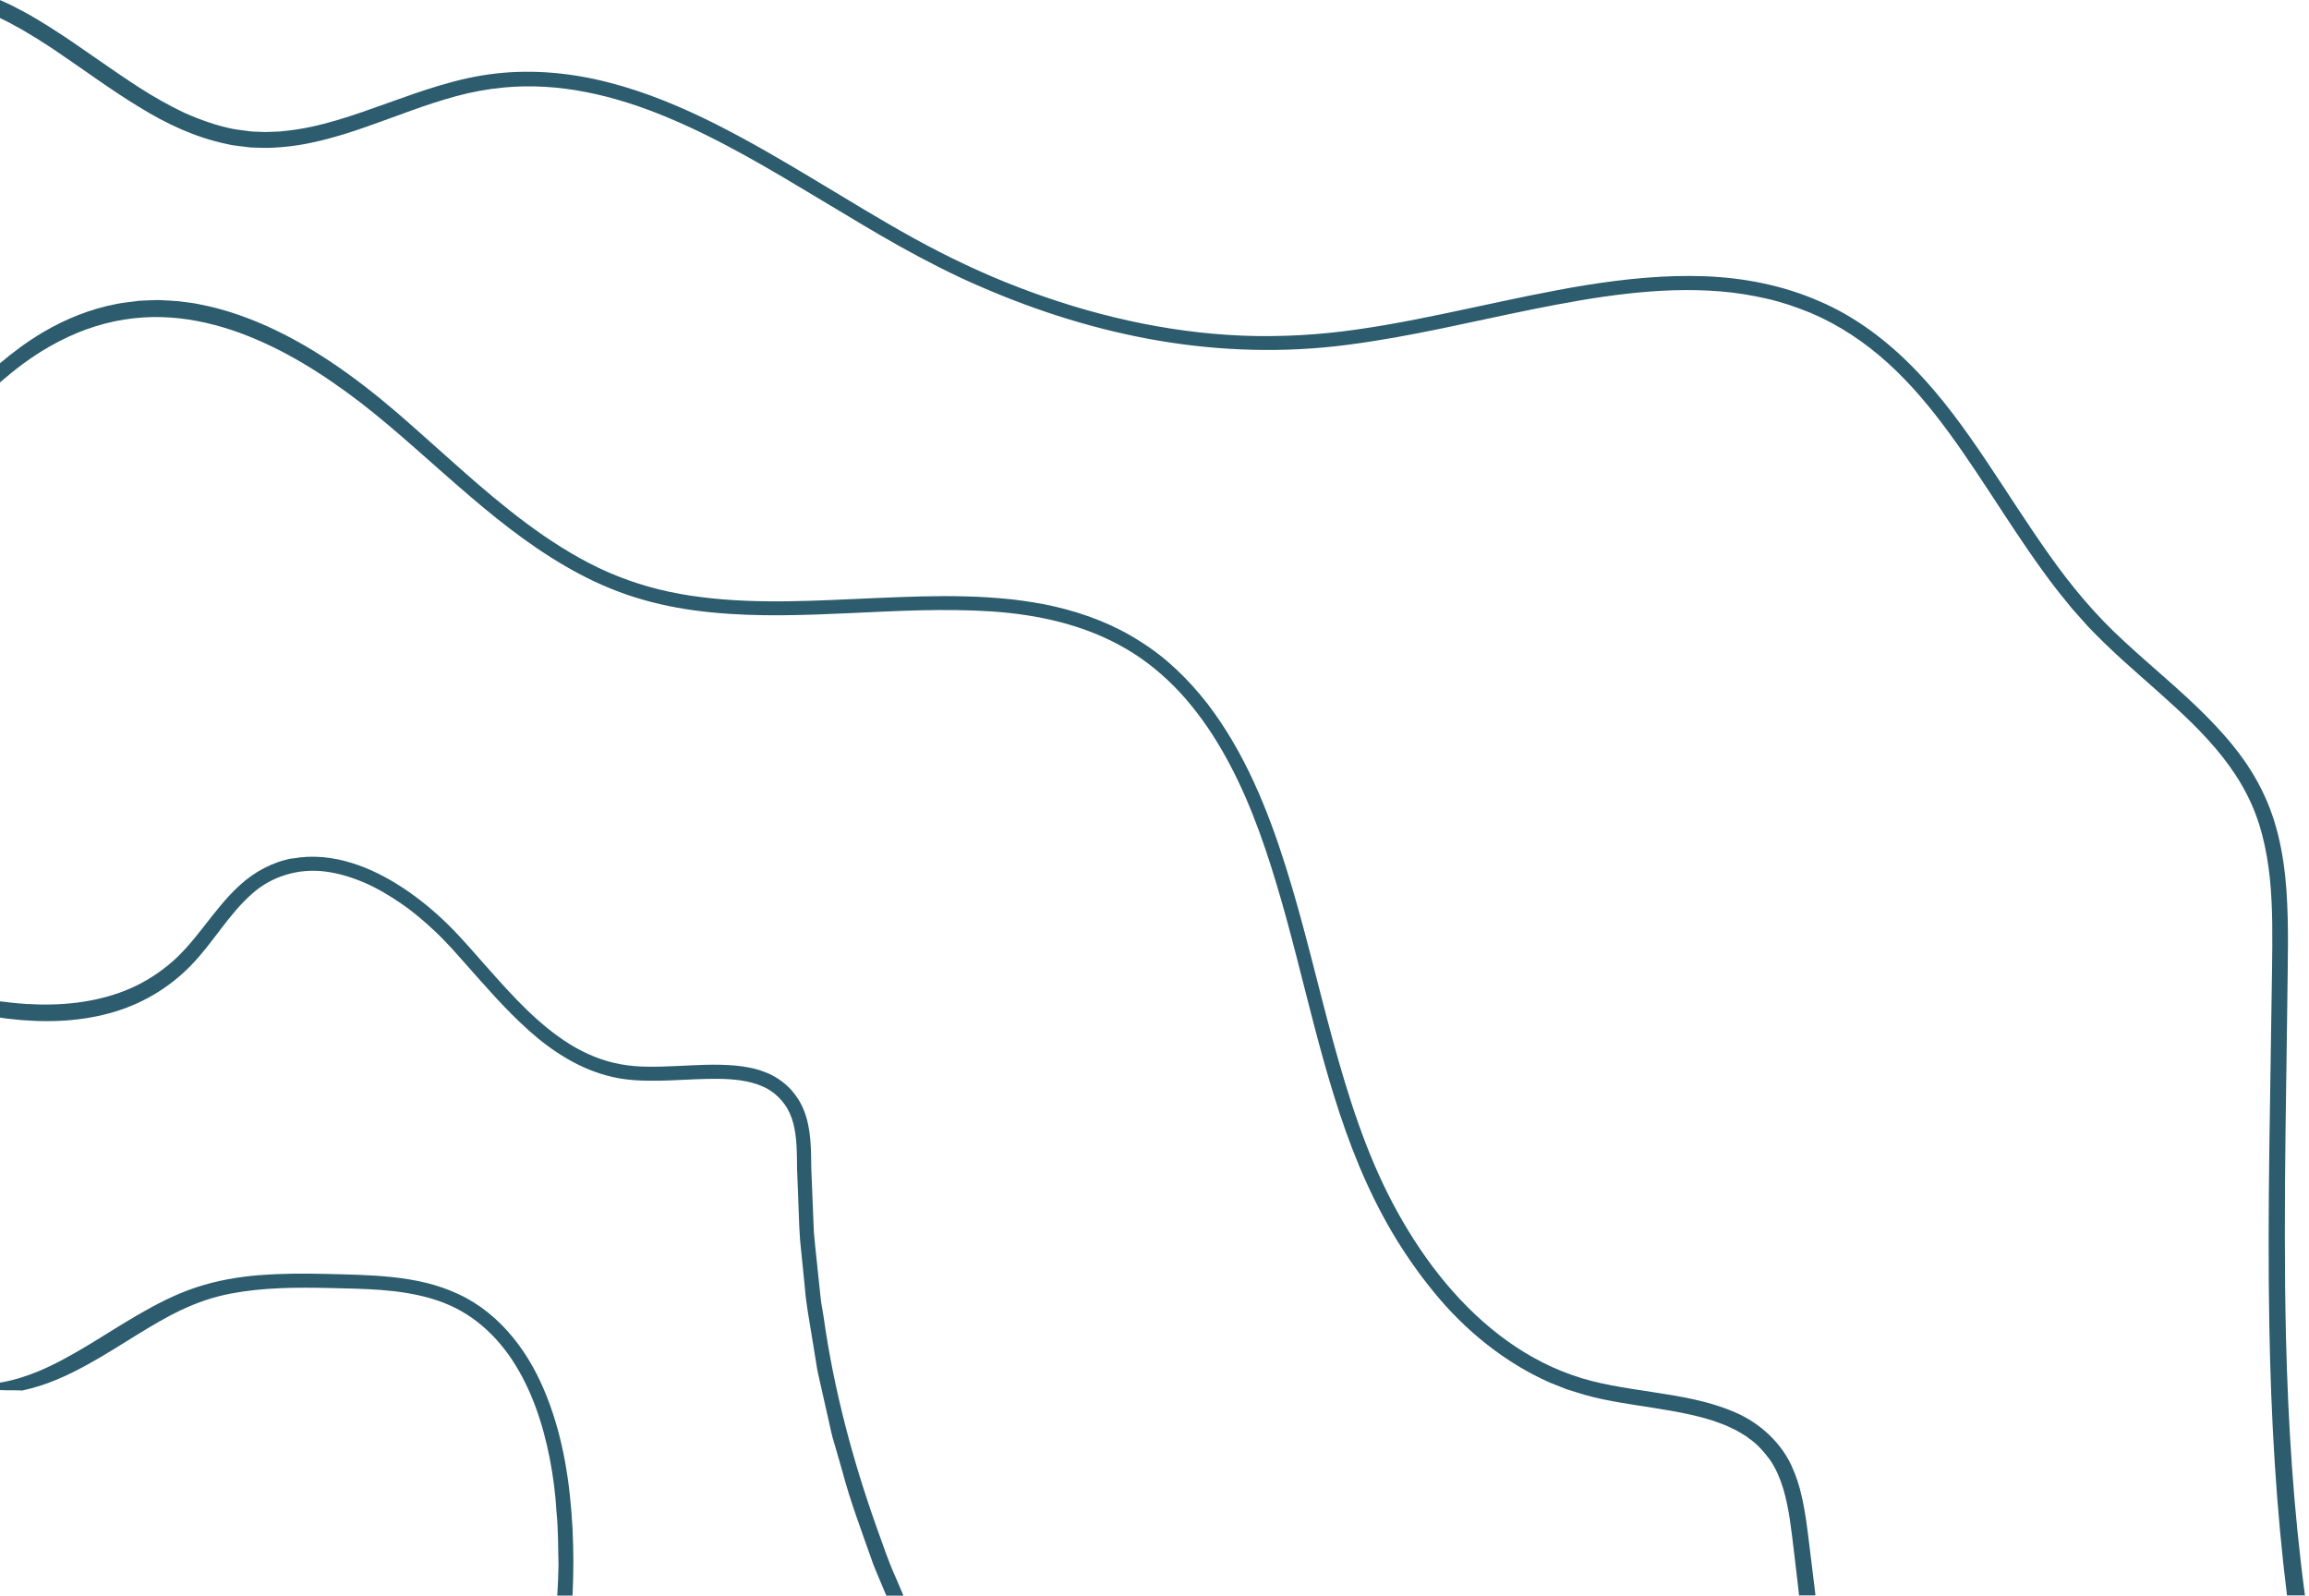 <svg width="298" height="206" viewBox="0 0 298 206" fill="none" xmlns="http://www.w3.org/2000/svg">
<path d="M33.55 164.56C30.74 164.79 27.93 165.27 25.27 166.16C22.6 167.05 20.17 168.32 17.87 169.65C15.57 170.98 13.4 172.39 11.25 173.68C9.1 174.97 6.97 176.15 4.8 177.04C3.22 177.69 1.61 178.17 -1.20119e-06 178.44L-1.15923e-06 179.4C1.07 179.46 2.28 179.4 2.87 179.46C6.17 178.75 8.87 177.43 11.22 176.15C13.58 174.85 15.62 173.54 17.58 172.33C21.5 169.92 25.13 167.8 29.94 166.92C33.92 166.17 38.18 166.13 42.57 166.23C46.96 166.34 51.49 166.34 55.73 167.61C57.84 168.23 59.84 169.22 61.58 170.58C63.33 171.93 64.84 173.61 66.09 175.49C68.58 179.26 70.07 183.72 70.95 188.23C71.39 190.5 71.69 192.78 71.82 195.1C72.05 197.4 72.03 199.71 72.08 202C72.06 203.31 72 204.62 71.92 205.92L73.89 205.92C74.03 203.08 74.04 200.19 73.89 197.28C73.59 191.63 72.76 185.81 70.6 180.32C69.53 177.58 68.11 174.94 66.21 172.62C64.33 170.3 61.95 168.31 59.21 167.04C56.48 165.74 53.52 165.13 50.63 164.82C47.72 164.52 44.86 164.48 42.04 164.41C39.21 164.35 36.37 164.34 33.55 164.57L33.55 164.56Z" fill="#2C5C6D"/>
<path d="M37.75 110.77C35.22 111.23 32.86 112.5 31.02 114.18C29.16 115.85 27.72 117.79 26.28 119.61C24.85 121.44 23.43 123.17 21.72 124.55C20.02 125.94 18.13 127.07 16.11 127.86C12.07 129.45 7.67 129.83 3.43 129.57C2.28 129.5 1.14 129.38 -3.35266e-06 129.23L-3.26087e-06 131.33C0.36 131.38 0.72 131.44 1.08 131.48C5.7 132.03 10.1 131.87 14.15 130.76C18.2 129.67 21.83 127.51 24.68 124.56C27.54 121.62 29.48 118.02 32.56 115.32C35.08 113.08 38.53 112.03 41.99 112.48C43.72 112.7 45.43 113.23 47.09 113.94C48.75 114.66 50.32 115.61 51.85 116.66C53.38 117.71 54.8 118.93 56.17 120.22C56.86 120.86 57.5 121.55 58.16 122.24C58.8 122.96 59.45 123.68 60.09 124.4C62.66 127.3 65.25 130.31 68.27 133.01C71.26 135.69 74.86 138.03 79 138.98C81.07 139.47 83.18 139.5 85.22 139.47C87.26 139.43 89.28 139.28 91.26 139.24C93.24 139.2 95.21 139.25 97 139.72C97.89 139.96 98.74 140.29 99.47 140.78C100.2 141.27 100.83 141.89 101.33 142.62C102.34 144.06 102.69 145.92 102.8 147.86C102.86 148.83 102.85 149.83 102.87 150.85L102.99 153.92C103.08 155.96 103.11 158.01 103.26 160.05C103.47 162.08 103.67 164.11 103.87 166.14C104.02 168.17 104.41 170.17 104.73 172.18C104.89 173.18 105.06 174.18 105.22 175.18L105.46 176.68C105.55 177.18 105.68 177.67 105.78 178.16C106.22 180.13 106.67 182.09 107.11 184.05C107.22 184.54 107.32 185.03 107.45 185.51L107.87 186.95C108.15 187.91 108.42 188.87 108.7 189.82C109.71 193.68 111.12 197.37 112.41 201.05C112.71 201.98 113.11 202.87 113.48 203.77C113.78 204.49 114.09 205.21 114.39 205.93L116.6 205.93C116.28 205.16 115.95 204.4 115.62 203.63C114.68 201.57 113.96 199.4 113.18 197.24C110.1 188.59 107.61 179.4 106.28 169.85L105.98 168.07C105.9 167.47 105.85 166.87 105.78 166.27C105.66 165.07 105.53 163.86 105.4 162.65C105.28 161.44 105.13 160.23 105.04 159.02C104.99 157.8 104.94 156.58 104.89 155.36C104.84 154.14 104.79 152.92 104.74 151.69C104.67 150.47 104.71 149.23 104.64 147.96C104.57 146.7 104.43 145.4 104.04 144.12C103.85 143.48 103.59 142.86 103.26 142.26C102.93 141.66 102.52 141.13 102.07 140.61C101.14 139.61 99.97 138.83 98.72 138.36C97.47 137.87 96.17 137.64 94.89 137.52C92.32 137.29 89.81 137.47 87.34 137.58C84.88 137.68 82.42 137.79 80.1 137.35C77.77 136.94 75.55 136.01 73.52 134.75C69.44 132.21 66.13 128.52 62.88 124.86C61.24 123.02 59.66 121.14 57.87 119.37C56.08 117.61 54.15 116.01 52.07 114.63C49.98 113.25 47.74 112.09 45.32 111.35C42.91 110.61 40.3 110.32 37.76 110.8L37.75 110.77Z" fill="#2C5C6D"/>
<path d="M17.73 38.85C16.86 38.97 15.98 39.04 15.13 39.21C11.69 39.85 8.44 41.17 5.52 42.9C3.54 44.07 1.72 45.43 -6.95099e-06 46.88L-6.84302e-06 49.35C0.96 48.52 1.93 47.73 2.91 47C5.96 44.74 9.16 43.09 12.39 42.09C15.63 41.09 18.88 40.76 22.01 40.98C25.14 41.2 28.14 41.94 30.98 42.97C36.66 45.07 41.69 48.26 46.47 51.91C51.24 55.58 55.75 59.87 60.87 64.23C65.11 67.84 69.66 71.37 74.83 74.1C77.41 75.47 80.16 76.6 83.02 77.41C85.88 78.23 88.83 78.74 91.8 79.03C103.73 80.23 115.84 78.12 127.96 78.91C133.99 79.31 140.04 80.65 145.27 83.7C147.89 85.21 150.23 87.16 152.3 89.38C154.36 91.62 156.15 94.13 157.69 96.8C160.79 102.14 162.93 108.04 164.73 114.04C166.54 120.04 167.99 126.18 169.59 132.3C171.2 138.42 172.94 144.54 175.39 150.42C176.62 153.36 178.02 156.23 179.63 158.98C181.25 161.72 183.07 164.34 185.09 166.8C189.11 171.72 194.19 175.85 200.01 178.43L202.22 179.31L204.5 180.01C206.02 180.45 207.56 180.74 209.07 181.01C212.1 181.53 215.09 181.9 217.94 182.52C219.36 182.84 220.76 183.19 222.07 183.71C222.74 183.94 223.35 184.25 223.98 184.55C224.29 184.7 224.57 184.89 224.86 185.06L225.3 185.32L225.7 185.62C226.82 186.38 227.69 187.4 228.47 188.46C229.21 189.55 229.74 190.8 230.14 192.11C230.93 194.74 231.21 197.63 231.56 200.51C231.73 201.94 231.9 203.37 232.07 204.8C232.11 205.17 232.15 205.53 232.18 205.9L234.3 205.9C234.27 205.62 234.24 205.35 234.21 205.07C234.01 203.39 233.8 201.71 233.59 200.02C233.38 198.33 233.19 196.63 232.89 194.9C232.59 193.18 232.18 191.43 231.47 189.75C230.11 186.34 227.15 183.61 223.78 182.21C220.41 180.77 216.81 180.2 213.27 179.66C209.73 179.11 206.18 178.64 202.83 177.44C199.48 176.26 196.32 174.48 193.46 172.27C187.72 167.84 183.19 161.82 179.73 155.26C176.25 148.67 173.98 141.43 171.97 134.1C169.97 126.75 168.27 119.25 165.94 111.85C163.62 104.49 160.65 97.11 155.84 90.83C153.42 87.73 150.56 84.9 147.18 82.8C143.85 80.64 140.09 79.21 136.27 78.31C134.36 77.86 132.42 77.57 130.48 77.34C128.54 77.15 126.6 77.01 124.66 76.97C120.78 76.86 116.93 77.02 113.1 77.18C105.46 77.51 97.87 78.01 90.48 77.06C86.79 76.61 83.19 75.74 79.79 74.39C76.38 73.06 73.2 71.2 70.18 69.14C64.14 64.99 58.83 59.92 53.37 55.12C47.95 50.28 42.16 45.8 35.71 42.68C32.49 41.12 29.11 39.91 25.62 39.25C24.75 39.06 23.86 39 22.99 38.87C22.11 38.79 21.22 38.77 20.34 38.72C19.46 38.76 18.58 38.77 17.7 38.83L17.73 38.85Z" fill="#2C5C6D"/>
<path d="M-8.89833e-06 2.33C0.7 2.66 1.4 3.01 2.07 3.4C3.03 3.9 3.93 4.49 4.85 5.03C5.75 5.62 6.65 6.17 7.52 6.78C11.03 9.15 14.37 11.63 17.91 13.78C21.41 15.95 25.19 17.74 29.25 18.58C29.5 18.63 29.75 18.7 30.01 18.74L30.78 18.84L32.32 19.03C33.35 19.06 34.39 19.13 35.41 19.05C37.46 18.95 39.49 18.62 41.46 18.13C45.42 17.17 49.18 15.66 53.02 14.29C54.94 13.6 56.89 12.95 58.88 12.41C60.88 11.87 62.92 11.49 65.04 11.29C68.55 10.96 72.13 11.19 75.67 11.89C79.21 12.58 82.7 13.72 86.11 15.14C92.94 17.98 99.45 21.88 106.03 25.84C109.32 27.82 112.64 29.83 116.05 31.75C119.47 33.65 122.98 35.47 126.63 37.03C133.9 40.18 141.6 42.62 149.57 43.97C157.54 45.32 165.79 45.57 173.92 44.5C182.04 43.46 189.99 41.49 197.98 39.88C205.95 38.29 214.06 36.95 222.08 37.61C224.08 37.77 226.06 38.1 228 38.54C229.95 38.98 231.84 39.63 233.68 40.38C237.35 41.93 240.69 44.17 243.65 46.85C246.62 49.54 249.2 52.65 251.59 55.92C253.98 59.19 256.19 62.62 258.44 66.05C260.68 69.47 262.97 72.9 265.5 76.17L267.45 78.58L269.52 80.9C270.95 82.4 272.44 83.82 273.95 85.2C276.98 87.94 280.06 90.53 282.88 93.3C285.68 96.07 288.22 99.07 289.95 102.47C291.72 105.84 292.56 109.62 292.96 113.45C293.34 117.29 293.28 121.2 293.23 125.12C293.03 140.8 292.61 156.17 292.88 171.1C293.09 183.04 293.77 194.7 295.16 205.9L297.48 205.9C296 194.86 295.31 183.87 295.03 172.68C294.83 164.01 294.86 155.13 294.97 146.09C295.03 141.57 295.1 137 295.16 132.4C295.19 130.1 295.22 127.78 295.25 125.46C295.28 123.14 295.31 120.8 295.25 118.45C295.14 113.75 294.68 108.9 292.95 104.33C292.07 102.06 290.9 99.89 289.47 97.91C288.05 95.93 286.43 94.11 284.72 92.39C281.3 88.95 277.52 85.92 274 82.63C270.45 79.38 267.35 75.68 264.54 71.7C261.71 67.73 259.1 63.57 256.33 59.45C253.57 55.34 250.64 51.26 247.12 47.64C243.62 44.03 239.49 40.87 234.79 38.87C230.11 36.82 225.01 35.83 219.94 35.65C214.86 35.47 209.79 35.99 204.8 36.78C199.81 37.59 194.88 38.67 189.97 39.72C185.06 40.77 180.15 41.81 175.21 42.51C170.27 43.23 165.3 43.51 160.34 43.32C150.41 42.91 140.62 40.61 131.4 37.06C126.78 35.29 122.32 33.16 118.01 30.79C113.69 28.41 109.49 25.82 105.26 23.28C101.03 20.74 96.78 18.24 92.38 16.02C87.98 13.81 83.41 11.89 78.63 10.66C73.86 9.42 68.87 8.93 63.99 9.49C59.08 10.03 54.49 11.71 50.06 13.29C45.63 14.88 41.24 16.47 36.76 16.9C36.2 16.98 35.64 16.99 35.09 17.01C34.81 17.01 34.53 17.04 34.25 17.04L33.42 17.01L32.59 16.98C32.31 16.96 32.04 16.91 31.77 16.88C31.22 16.8 30.67 16.75 30.13 16.65C27.95 16.22 25.85 15.47 23.82 14.57C21.8 13.62 19.86 12.5 17.97 11.3C16.09 10.08 14.24 8.81 12.39 7.52C10.54 6.24 8.7 4.94 6.8 3.74C5.86 3.12 4.88 2.56 3.92 1.98C3.43 1.7 2.93 1.44 2.43 1.18C1.94 0.91 1.44 0.65 0.92 0.42C0.62 0.28 0.3 0.15 -8.99974e-06 0.01L-8.89789e-06 2.34L-8.89833e-06 2.33Z" fill="#2C5C6D"/>
</svg>
